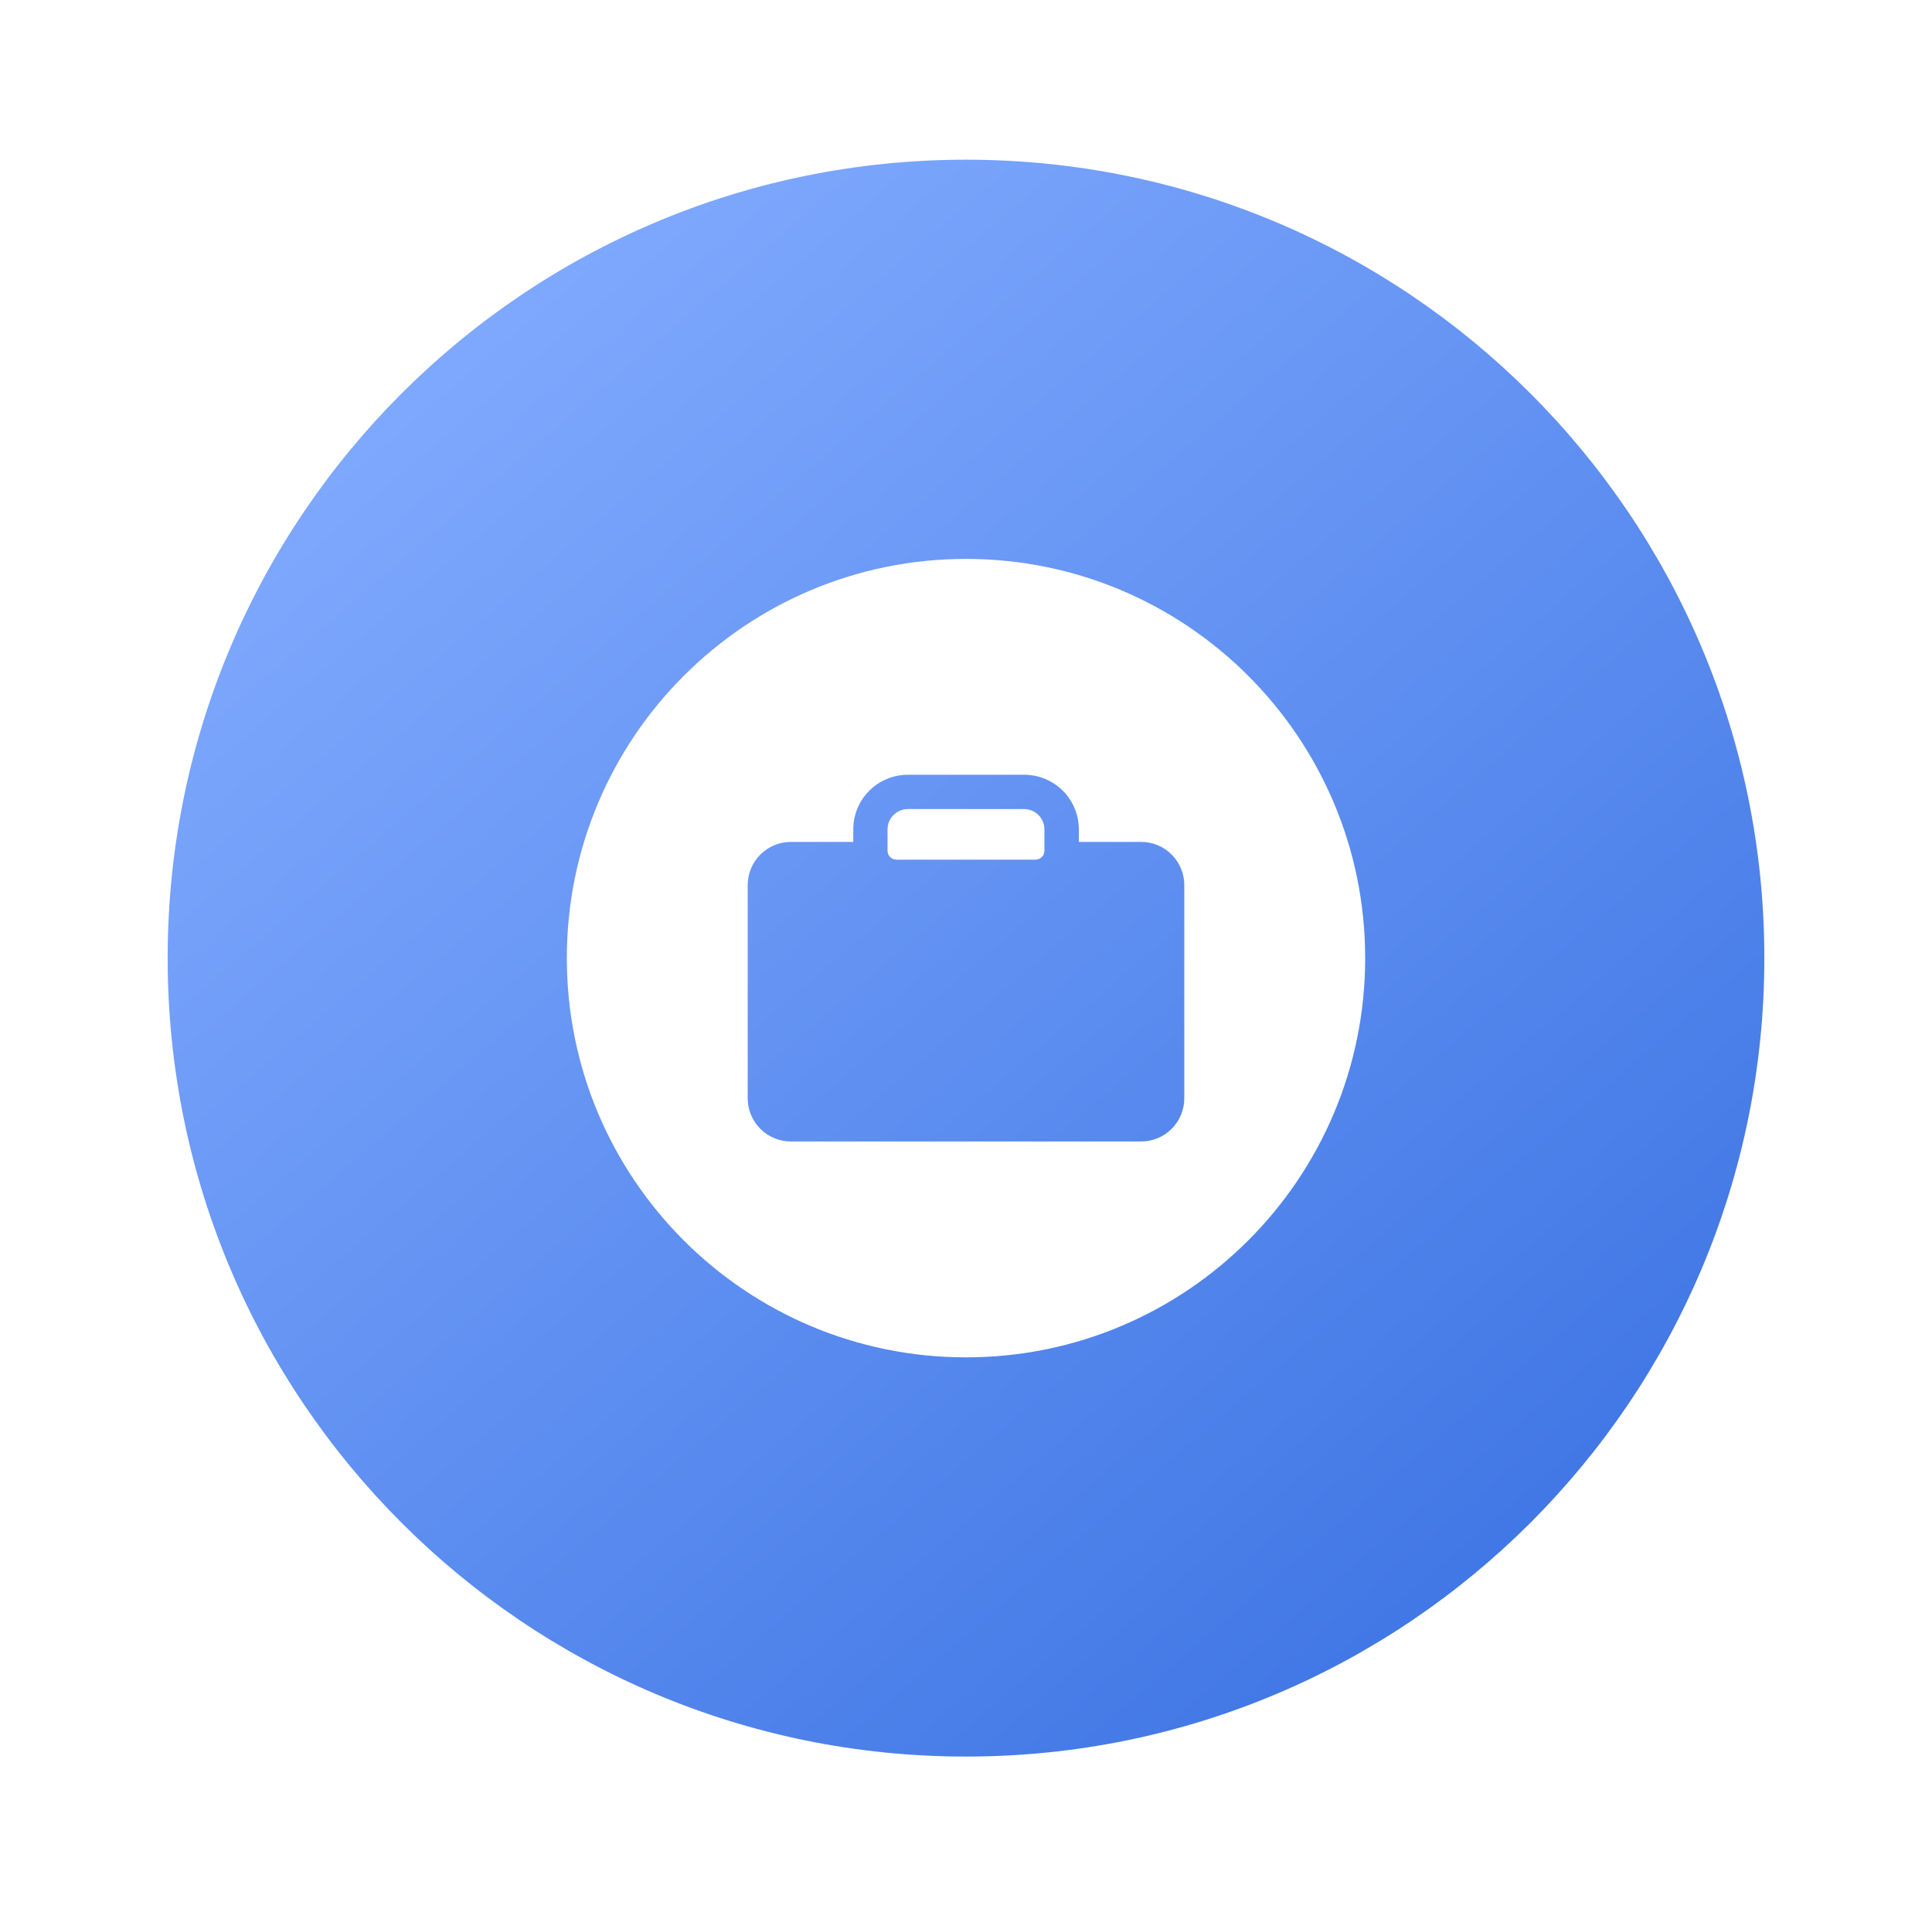 <svg width="121" height="120" viewBox="0 0 121 120" fill="none" xmlns="http://www.w3.org/2000/svg">
<g filter="url(#filter0_d_4_312)">
<path d="M10.5 60C10.5 32.386 32.886 10 60.5 10C88.114 10 110.5 32.386 110.5 60C110.5 87.614 88.114 110 60.5 110C32.886 110 10.5 87.614 10.5 60Z" fill="url(#paint0_linear_4_312)"/>
<g clip-path="url(#clip0_4_312)">
<path d="M64.145 50.666H56.855C56.519 50.666 56.196 50.8 55.958 51.038C55.72 51.276 55.586 51.599 55.586 51.935V53.278C55.586 53.351 55.6 53.423 55.628 53.491C55.656 53.558 55.697 53.619 55.748 53.67C55.8 53.722 55.861 53.763 55.928 53.791C55.996 53.819 56.068 53.833 56.141 53.833H64.856C64.929 53.833 65.001 53.819 65.069 53.791C65.136 53.763 65.197 53.722 65.249 53.67C65.3 53.619 65.341 53.558 65.369 53.491C65.397 53.423 65.411 53.351 65.411 53.278V51.935C65.411 51.599 65.278 51.277 65.04 51.039C64.803 50.801 64.481 50.667 64.145 50.666Z" fill="white"/>
<path d="M60.5 35C46.693 35 35.5 46.193 35.5 60C35.5 73.807 46.693 85 60.5 85C74.307 85 85.5 73.807 85.5 60C85.5 46.193 74.307 35 60.5 35ZM74.172 68.78C74.171 69.496 73.886 70.183 73.38 70.689C72.874 71.195 72.188 71.48 71.472 71.481H49.528C48.812 71.48 48.126 71.195 47.62 70.689C47.114 70.183 46.829 69.496 46.828 68.78V55.423C46.829 54.707 47.114 54.021 47.62 53.515C48.126 53.008 48.812 52.724 49.528 52.723H53.44V51.935C53.44 51.028 53.8 50.159 54.441 49.518C55.083 48.877 55.952 48.517 56.858 48.517H64.148C65.055 48.517 65.924 48.877 66.565 49.518C67.206 50.159 67.566 51.028 67.566 51.935V52.723H71.478C72.193 52.725 72.878 53.011 73.382 53.517C73.887 54.023 74.171 54.708 74.172 55.423V68.78Z" fill="white"/>
</g>
</g>
<defs>
<filter id="filter0_d_4_312" x="0.5" y="0" width="120" height="120" filterUnits="userSpaceOnUse" color-interpolation-filters="sRGB">
<feFlood flood-opacity="0" result="BackgroundImageFix"/>
<feColorMatrix in="SourceAlpha" type="matrix" values="0 0 0 0 0 0 0 0 0 0 0 0 0 0 0 0 0 0 127 0" result="hardAlpha"/>
<feOffset/>
<feGaussianBlur stdDeviation="5"/>
<feComposite in2="hardAlpha" operator="out"/>
<feColorMatrix type="matrix" values="0 0 0 0 0.204 0 0 0 0 0.427 0 0 0 0 0.878 0 0 0 0.26 0"/>
<feBlend mode="normal" in2="BackgroundImageFix" result="effect1_dropShadow_4_312"/>
<feBlend mode="normal" in="SourceGraphic" in2="effect1_dropShadow_4_312" result="shape"/>
</filter>
<linearGradient id="paint0_linear_4_312" x1="15" y1="23.5" x2="99" y2="121.5" gradientUnits="userSpaceOnUse">
<stop stop-color="#83ACFF"/>
<stop offset="1" stop-color="#346DE0"/>
</linearGradient>
<clipPath id="clip0_4_312">
<rect width="50" height="50" fill="white" transform="translate(35.5 35)"/>
</clipPath>
</defs>
</svg>
